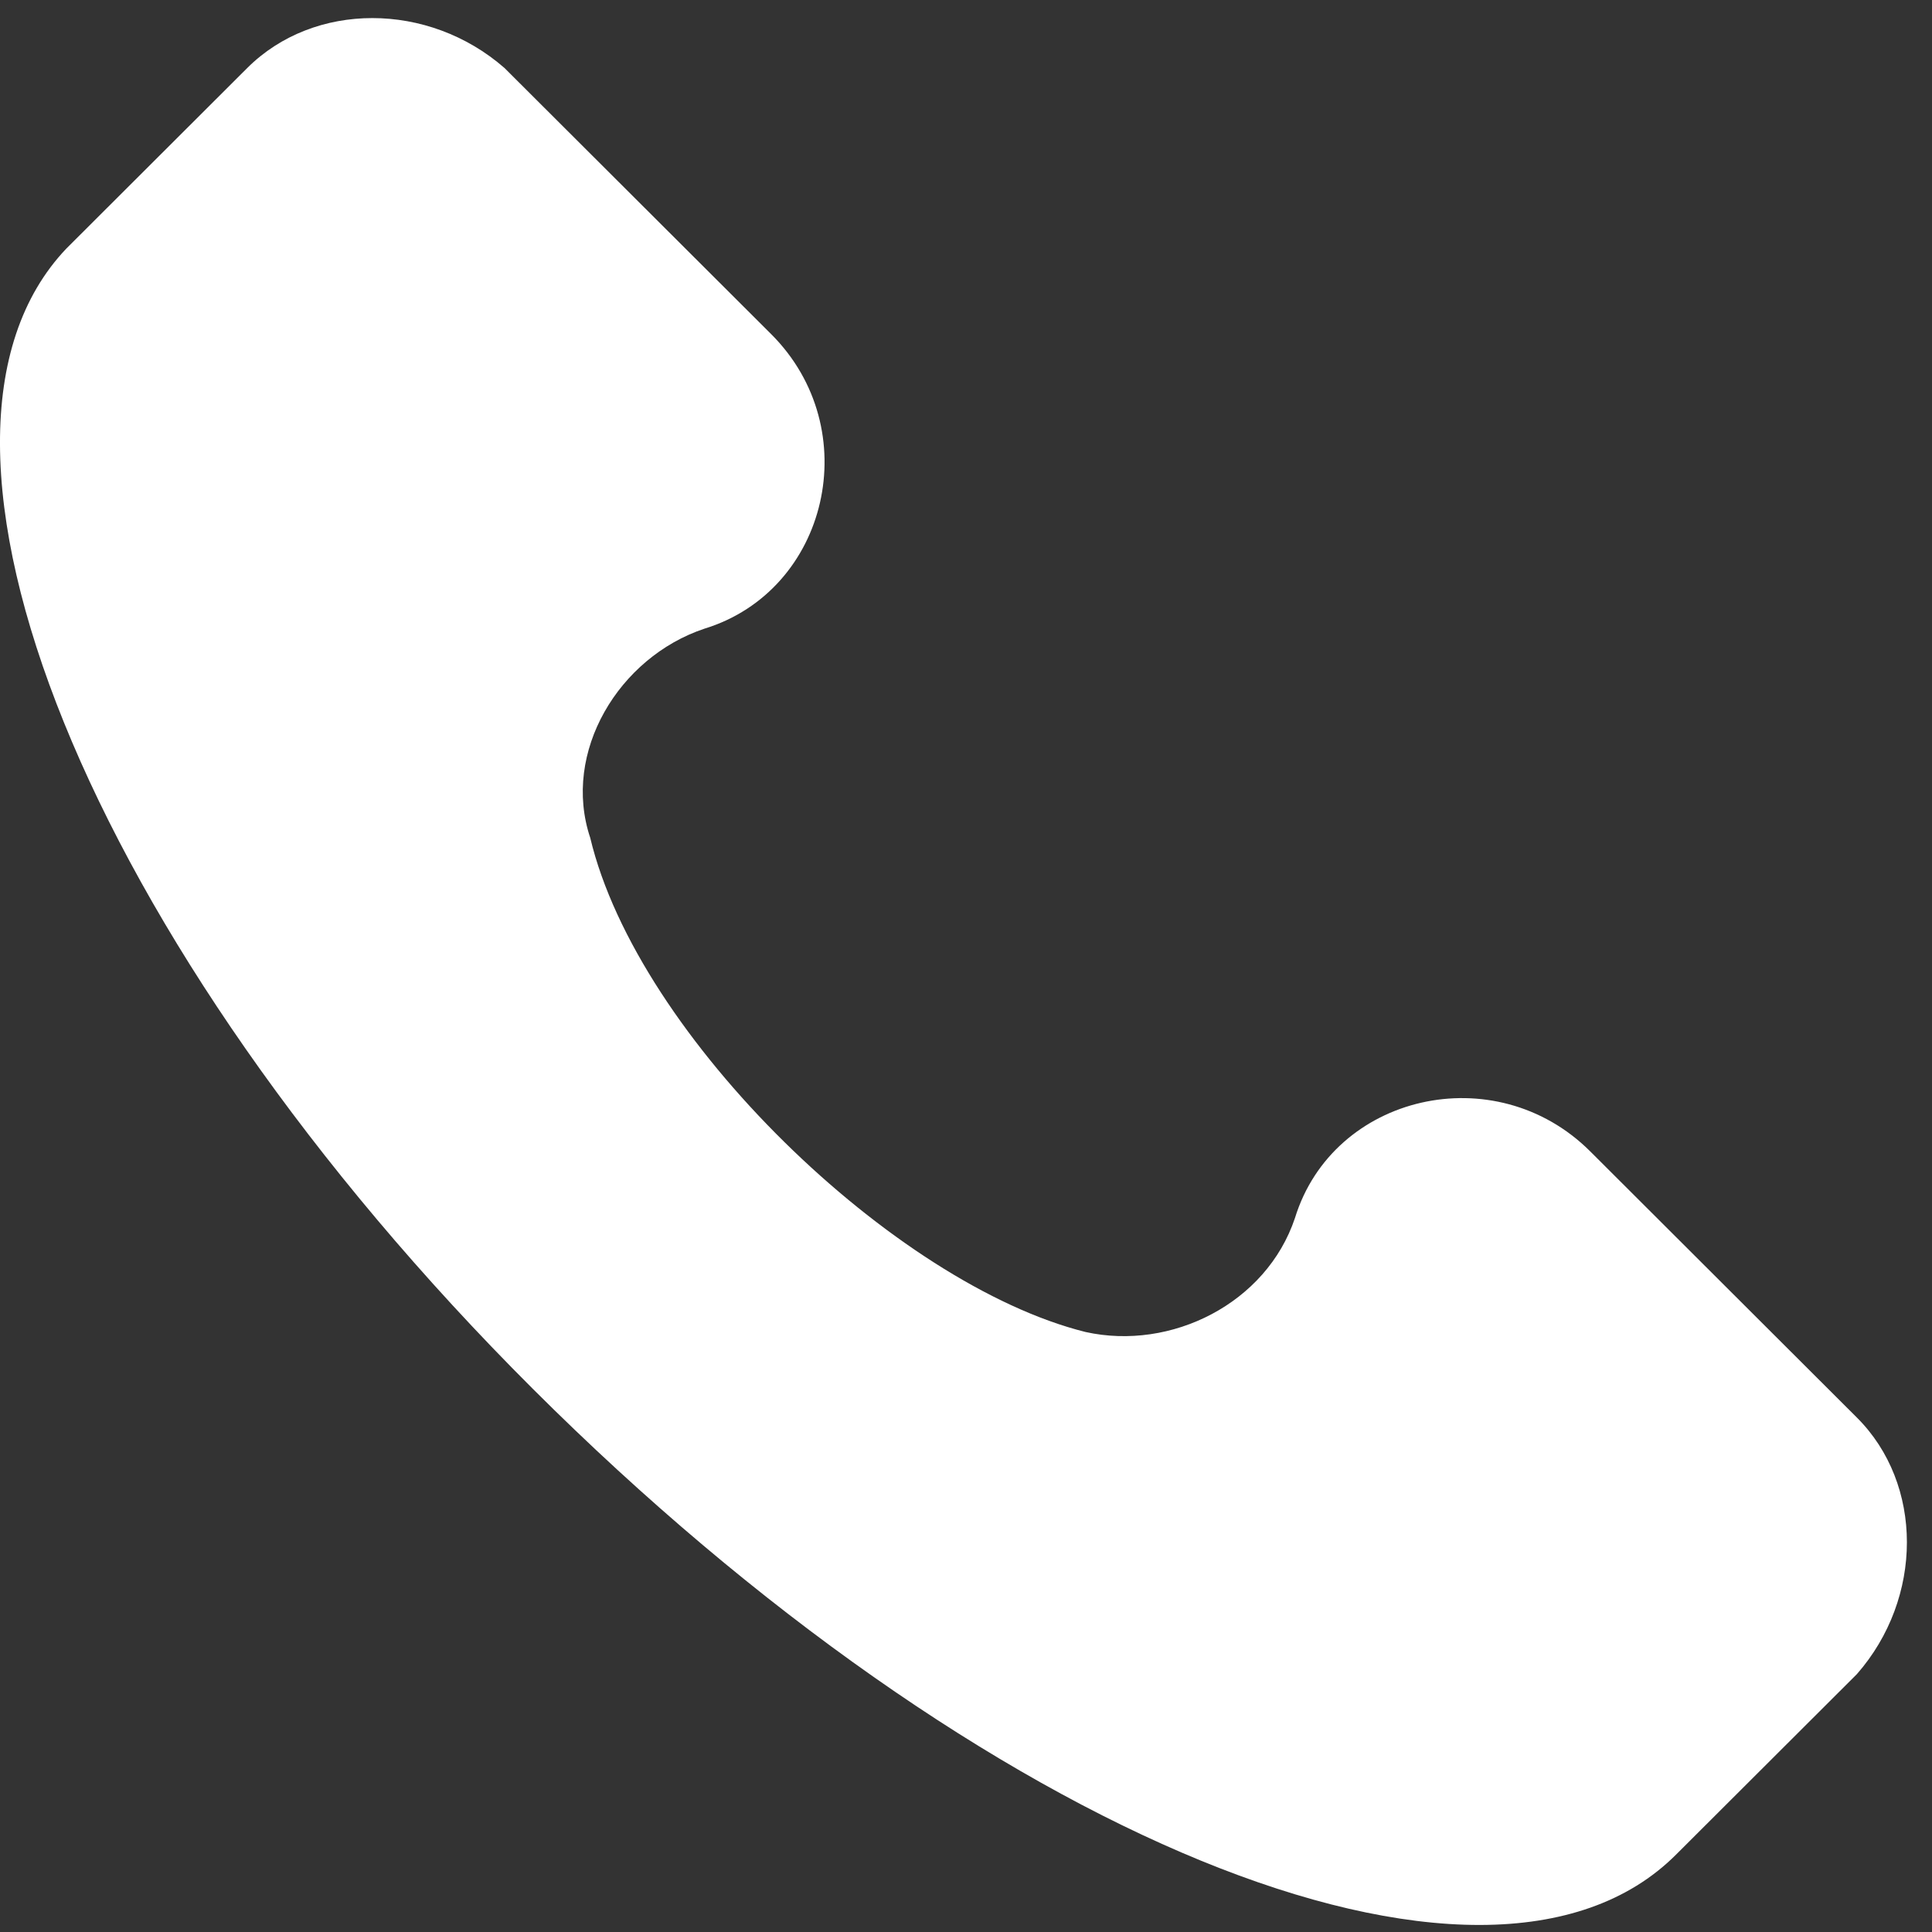 <svg width="28" height="28" viewBox="0 0 28 28" fill="none" xmlns="http://www.w3.org/2000/svg">
<rect x="0" y="0" width="28" height="28" fill="#333333" stroke="none"/>
<path d="M26.911 20.544L23.047 16.687C21.666 15.31 19.32 15.861 18.768 17.651C18.354 18.891 16.973 19.58 15.731 19.304C12.97 18.615 9.244 15.034 8.554 12.142C8.139 10.902 8.968 9.525 10.21 9.111C12.004 8.56 12.556 6.219 11.176 4.842L7.311 0.985C6.207 0.021 4.551 0.021 3.584 0.985L0.962 3.602C-1.661 6.357 1.238 13.657 7.725 20.131C14.213 26.604 21.528 29.635 24.289 26.88L26.911 24.263C27.878 23.161 27.878 21.508 26.911 20.544Z" fill="white"/>
</svg>
